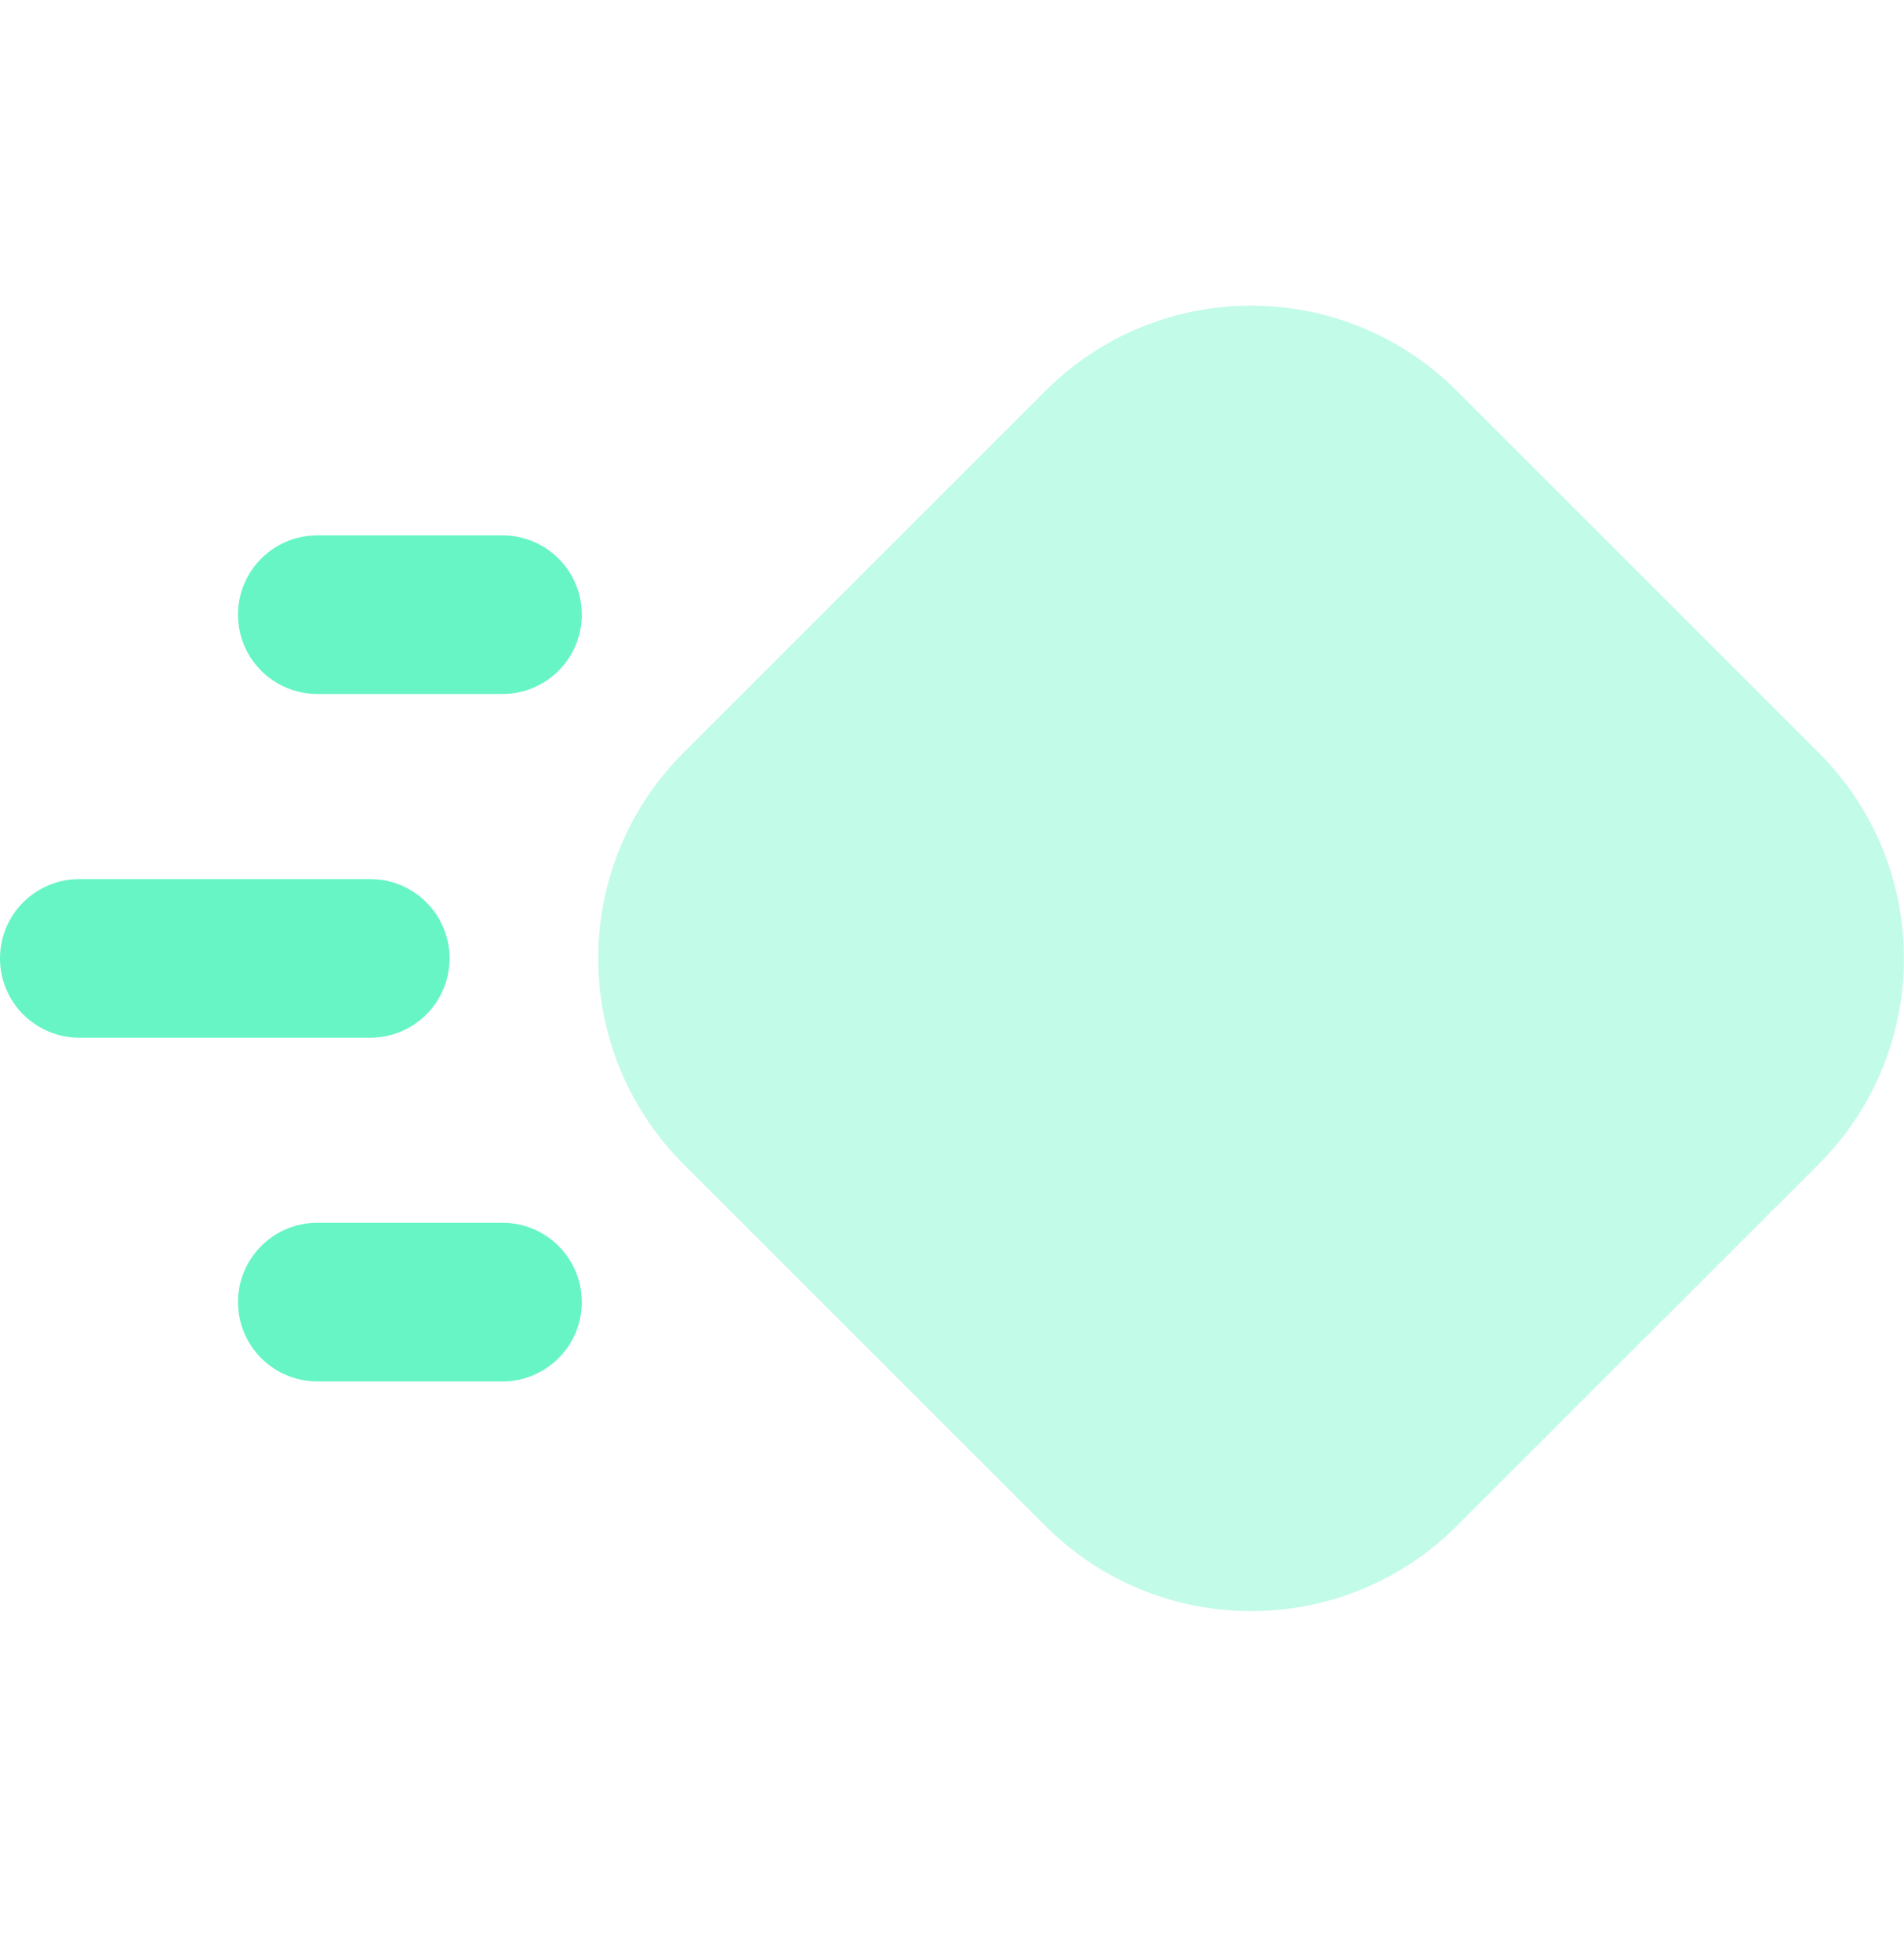 <svg width="34" height="35" viewBox="0 0 34 35" fill="none" xmlns="http://www.w3.org/2000/svg">
<path d="M26.014 6.981C23.986 4.952 20.697 4.952 18.668 6.981L12.205 13.444C10.176 15.473 10.177 18.761 12.204 20.791L18.668 27.254C20.697 29.282 23.986 29.282 26.014 27.254L32.477 20.792C34.505 18.762 34.506 15.473 32.478 13.445L26.014 6.981Z" fill="#67F5C5" fill-opacity="0.4"/>
<path fill-rule="evenodd" clip-rule="evenodd" d="M0 17.117C0 16.335 0.634 15.701 1.417 15.701H6.611C7.394 15.701 8.028 16.335 8.028 17.117C8.028 17.9 7.394 18.534 6.611 18.534H1.417C0.634 18.534 0 17.9 0 17.117Z" fill="#67F5C5"/>
<path fill-rule="evenodd" clip-rule="evenodd" d="M4.25 10.978C4.25 10.196 4.884 9.562 5.667 9.562H8.972C9.755 9.562 10.389 10.196 10.389 10.978C10.389 11.761 9.755 12.395 8.972 12.395H5.667C4.884 12.395 4.25 11.761 4.25 10.978Z" fill="#67F5C5"/>
<path fill-rule="evenodd" clip-rule="evenodd" d="M4.25 23.256C4.25 22.474 4.884 21.839 5.667 21.839H8.972C9.755 21.839 10.389 22.474 10.389 23.256C10.389 24.038 9.755 24.673 8.972 24.673H5.667C4.884 24.673 4.25 24.038 4.25 23.256Z" fill="#67F5C5"/>
</svg>

